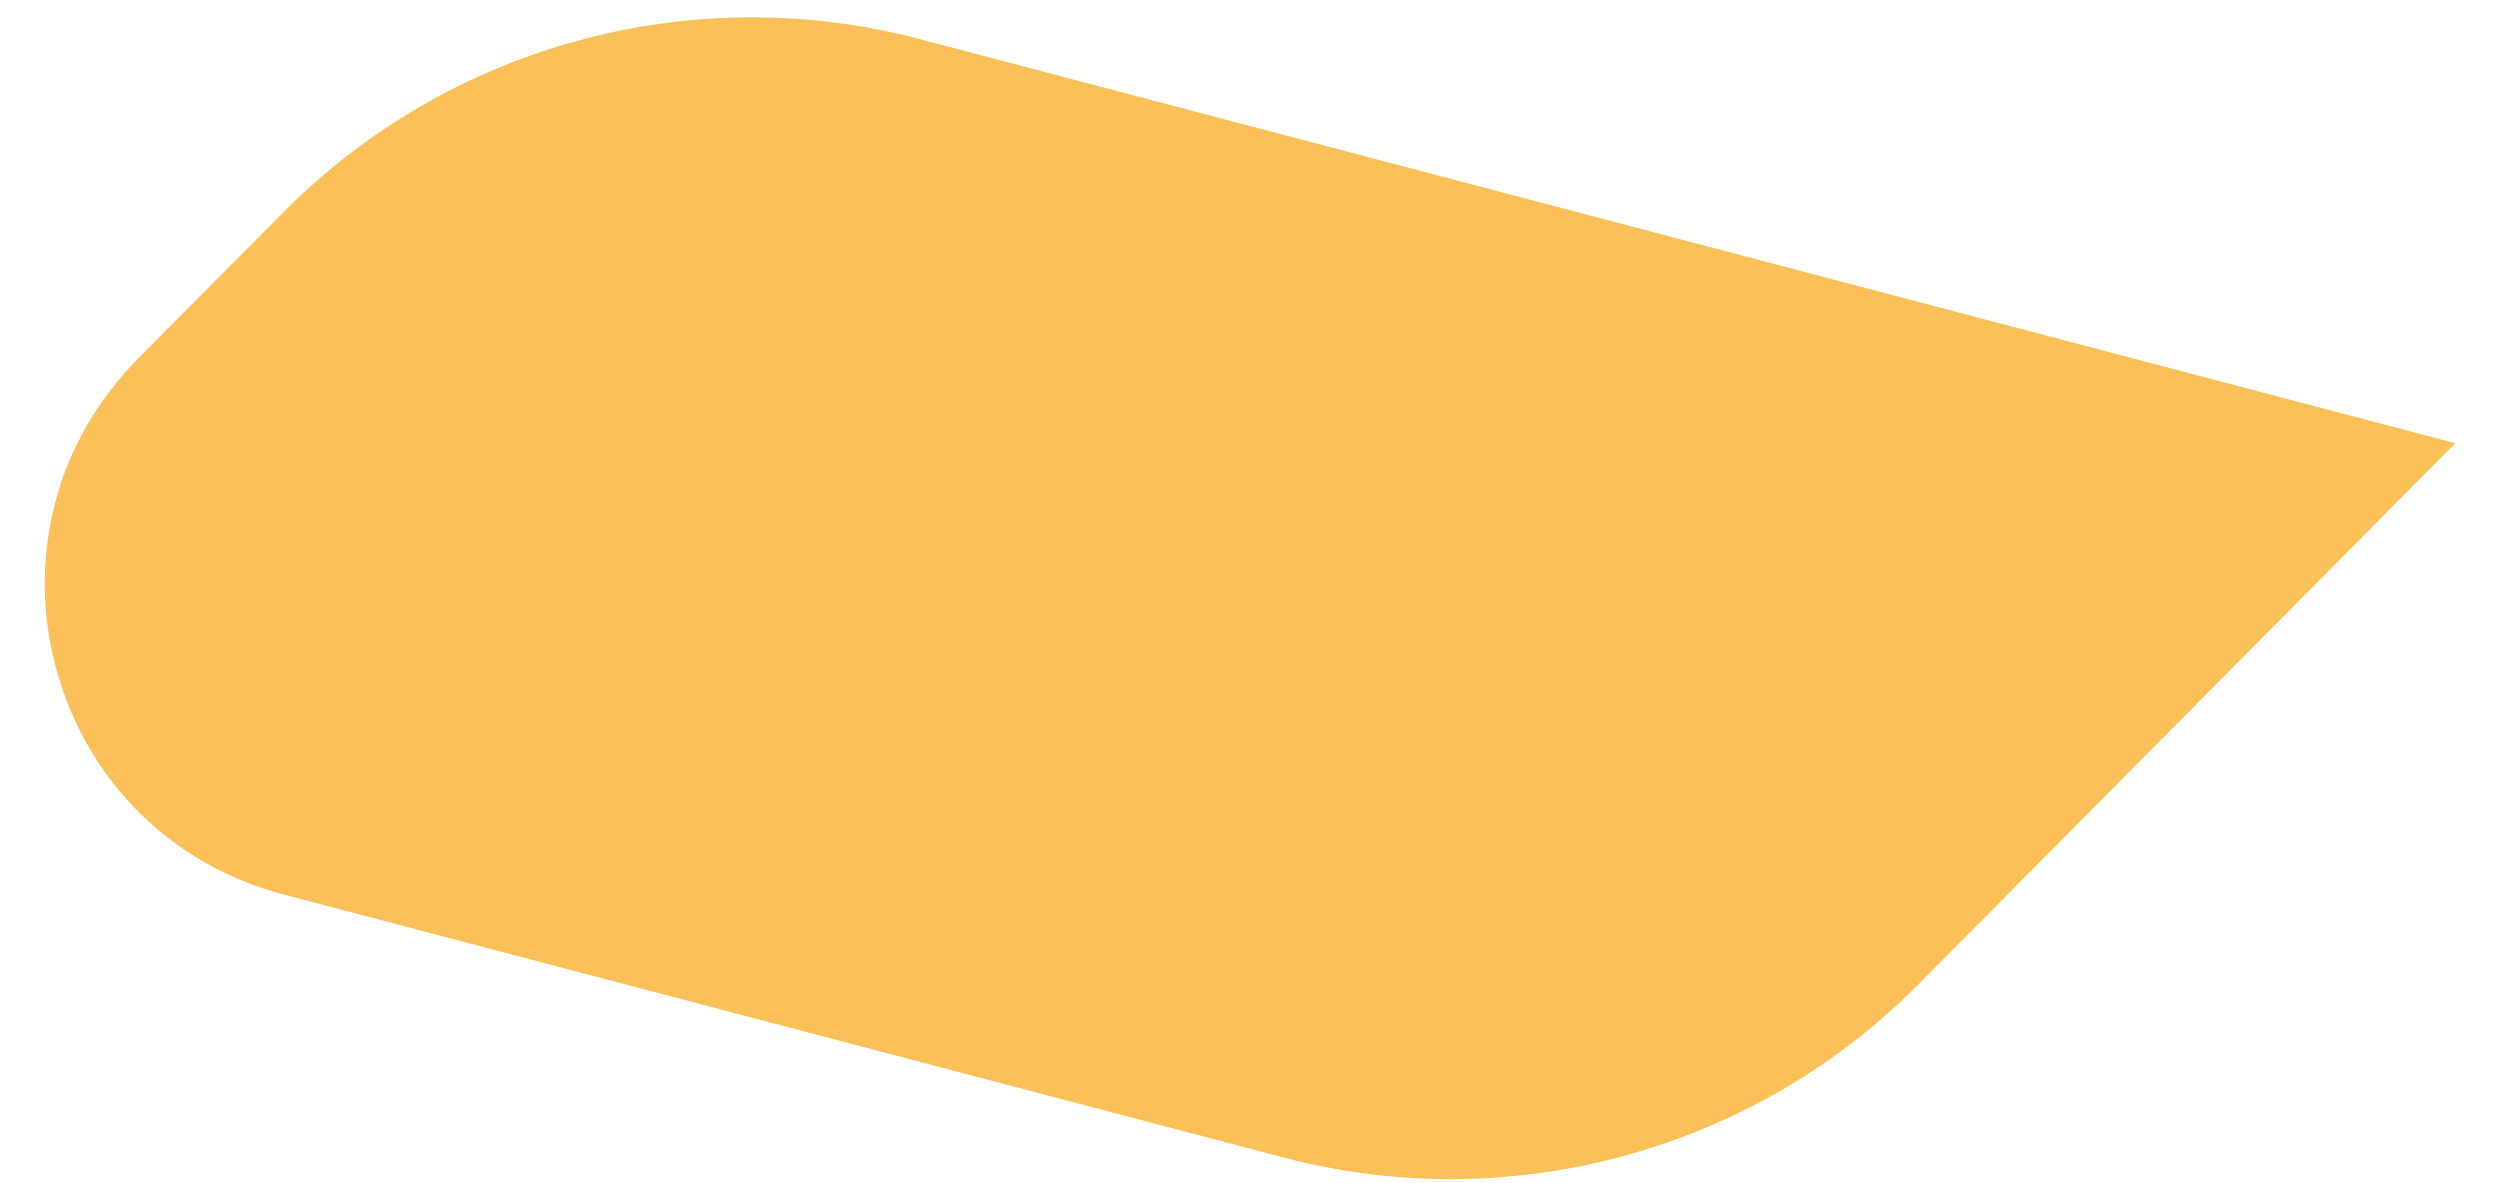 <svg xmlns="http://www.w3.org/2000/svg" xmlns:xlink="http://www.w3.org/1999/xlink" id="Layer_1" x="0px" y="0px" viewBox="0 0 581 275" style="enable-background:new 0 0 581 275;" xml:space="preserve"> <style type="text/css"> .st0{fill:#FBC057;} </style> <path class="st0" d="M66,207.9c-26.1-6.8-45.9-26.5-52.9-52.4c-3.6-13-3.5-26.2-0.3-38.6C16,104.5,22.6,93,32,83.4l34-34.2 c38.3-38.6,94.7-54,147.4-40.2l357.2,94L445.7,228.9c-38.3,38.6-94.8,54-147.4,40.1L66,207.9z"></path> </svg>